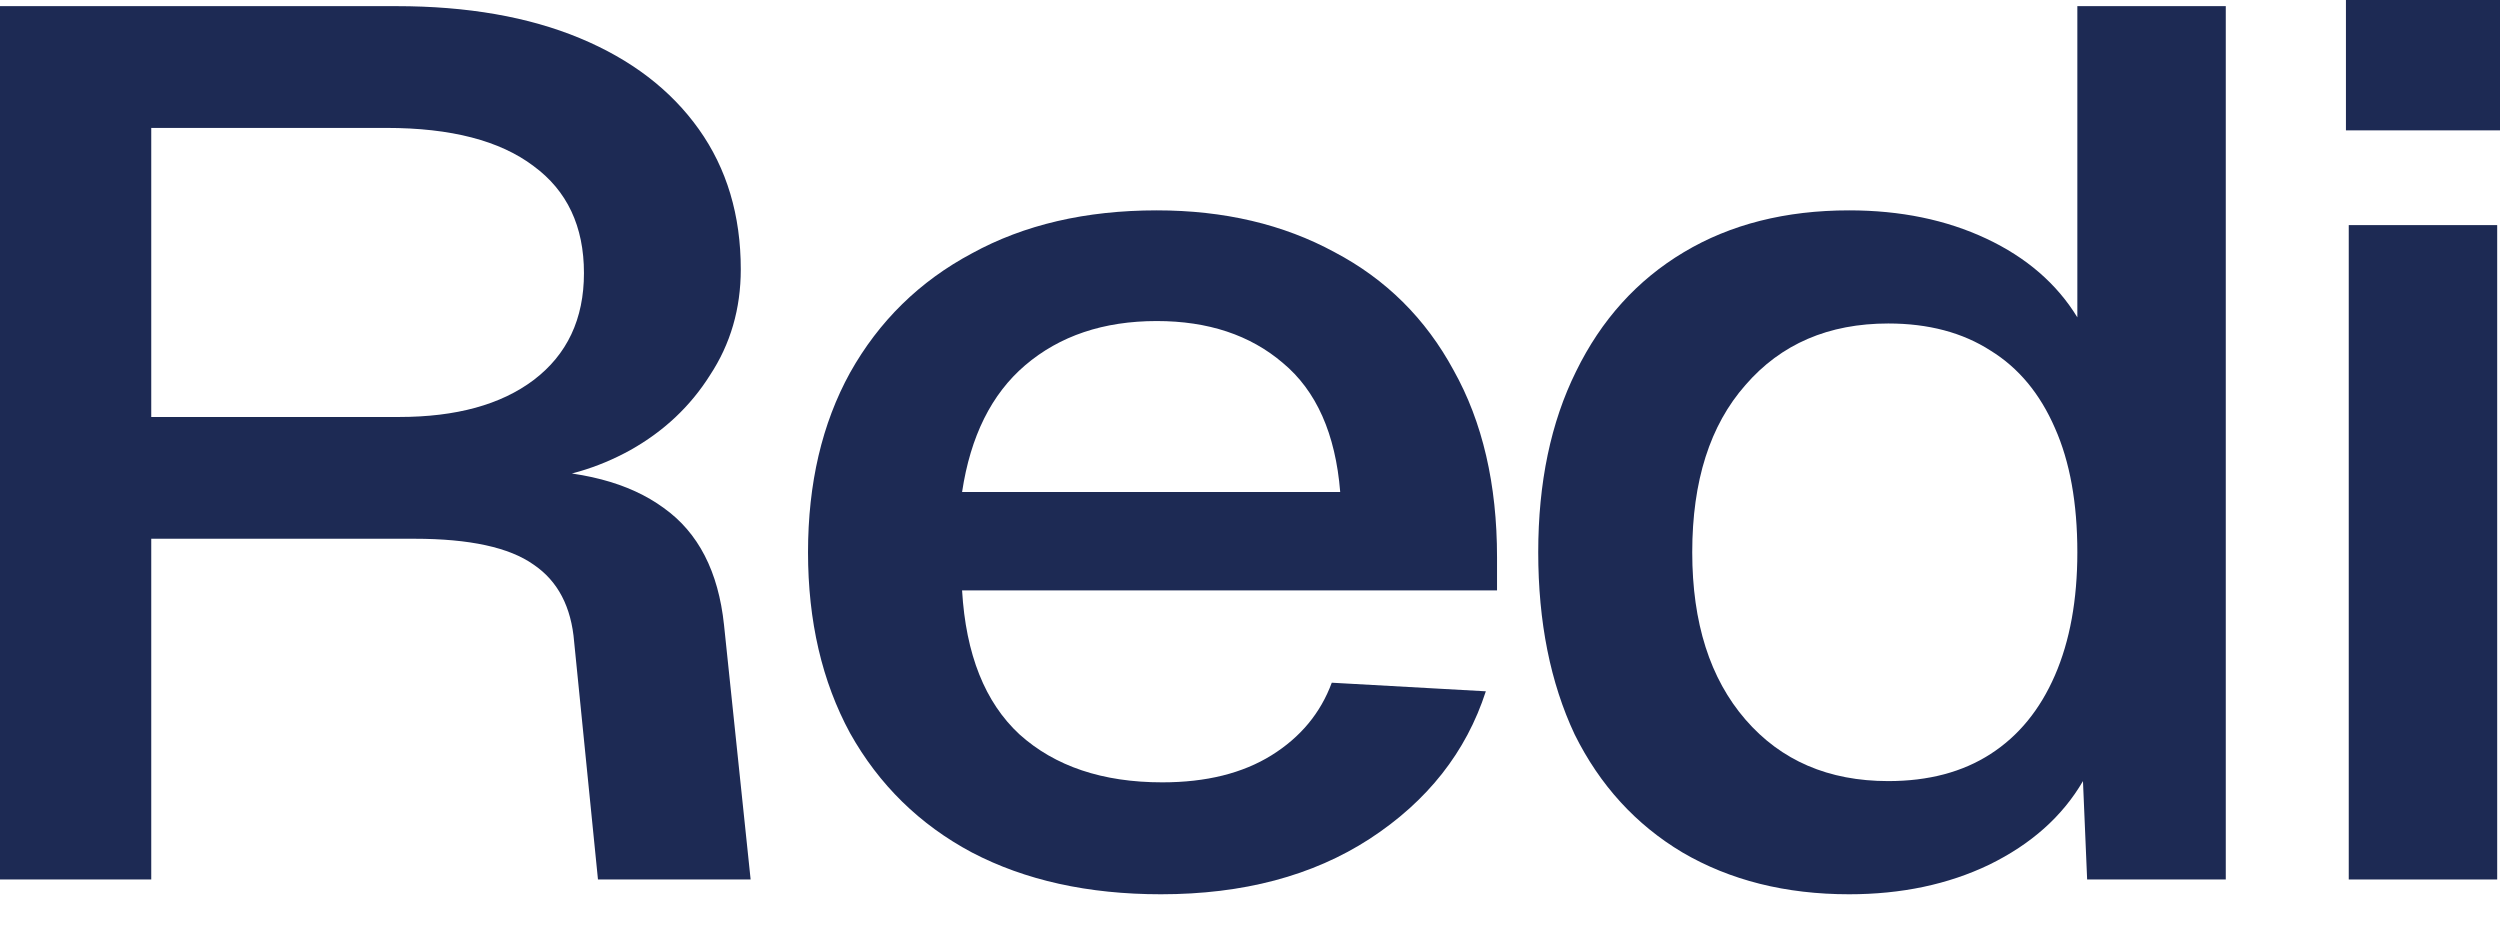 <?xml version="1.0" encoding="utf-8"?>
<svg xmlns="http://www.w3.org/2000/svg" fill="none" height="100%" overflow="visible" preserveAspectRatio="none" style="display: block;" viewBox="0 0 48 18" width="100%">
<g id="Redi">
<path d="M45.096 16.886V4.322H47.946V16.886H45.096ZM45.042 2.503V1.96593e-05H48V2.503H45.042Z" fill="#1D2A54" id="Vector"/>
<path d="M35.503 17.17C34.284 17.17 33.217 16.902 32.303 16.367C31.407 15.832 30.717 15.076 30.233 14.1C29.767 13.108 29.534 11.943 29.534 10.604C29.534 9.266 29.776 8.109 30.26 7.132C30.744 6.141 31.434 5.377 32.33 4.842C33.226 4.306 34.284 4.039 35.503 4.039C36.489 4.039 37.367 4.22 38.138 4.582C38.908 4.944 39.491 5.448 39.885 6.093V0.118H42.735V16.886H40.073L39.993 14.997C39.598 15.674 38.998 16.209 38.191 16.603C37.403 16.981 36.506 17.17 35.503 17.17ZM36.255 14.997C37.026 14.997 37.681 14.824 38.218 14.477C38.756 14.131 39.168 13.627 39.455 12.966C39.742 12.305 39.885 11.517 39.885 10.604C39.885 9.659 39.742 8.864 39.455 8.219C39.168 7.558 38.756 7.062 38.218 6.731C37.681 6.385 37.026 6.211 36.255 6.211C35.108 6.211 34.194 6.605 33.513 7.392C32.832 8.164 32.491 9.234 32.491 10.604C32.491 11.958 32.832 13.029 33.513 13.816C34.194 14.603 35.108 14.997 36.255 14.997Z" fill="#1D2A54" id="Vector_2"/>
<path d="M22.29 17.17C20.892 17.17 19.682 16.902 18.66 16.367C17.657 15.832 16.877 15.068 16.321 14.076C15.783 13.084 15.514 11.927 15.514 10.604C15.514 9.282 15.783 8.132 16.321 7.156C16.877 6.164 17.657 5.4 18.66 4.865C19.664 4.314 20.847 4.039 22.209 4.039C23.5 4.039 24.638 4.306 25.624 4.842C26.61 5.361 27.372 6.117 27.909 7.109C28.465 8.101 28.743 9.297 28.743 10.699V11.336H18.472C18.544 12.564 18.911 13.486 19.574 14.1C20.256 14.714 21.17 15.021 22.317 15.021C23.159 15.021 23.858 14.847 24.414 14.501C24.97 14.155 25.355 13.69 25.57 13.108L28.528 13.273C28.151 14.438 27.407 15.383 26.296 16.107C25.203 16.816 23.867 17.17 22.29 17.17ZM18.472 9.447H25.732C25.642 8.329 25.274 7.502 24.629 6.967C24.002 6.432 23.195 6.164 22.209 6.164C21.188 6.164 20.345 6.448 19.682 7.014C19.037 7.565 18.633 8.376 18.472 9.447Z" fill="#1D2A54" id="Vector_3"/>
<path d="M0 16.886V0.118H7.609C8.972 0.118 10.146 0.323 11.131 0.732C12.117 1.142 12.879 1.724 13.417 2.48C13.955 3.236 14.223 4.133 14.223 5.172C14.223 5.928 14.026 6.605 13.632 7.203C13.255 7.802 12.745 8.282 12.099 8.644C11.472 8.99 10.8 9.187 10.083 9.234L9.948 9.022C11.149 9.022 12.081 9.266 12.745 9.754C13.408 10.226 13.793 10.974 13.901 11.998L14.412 16.886H11.481L11.024 12.328C10.97 11.651 10.71 11.155 10.244 10.84C9.778 10.51 9.016 10.344 7.959 10.344H2.904V16.886H0ZM2.904 8.006H7.663C8.756 8.006 9.617 7.77 10.244 7.298C10.889 6.81 11.212 6.125 11.212 5.243C11.212 4.346 10.889 3.661 10.244 3.188C9.599 2.7 8.658 2.456 7.421 2.456H2.904V8.006Z" fill="#1D2A54" id="Vector_4"/>
</g>
</svg>